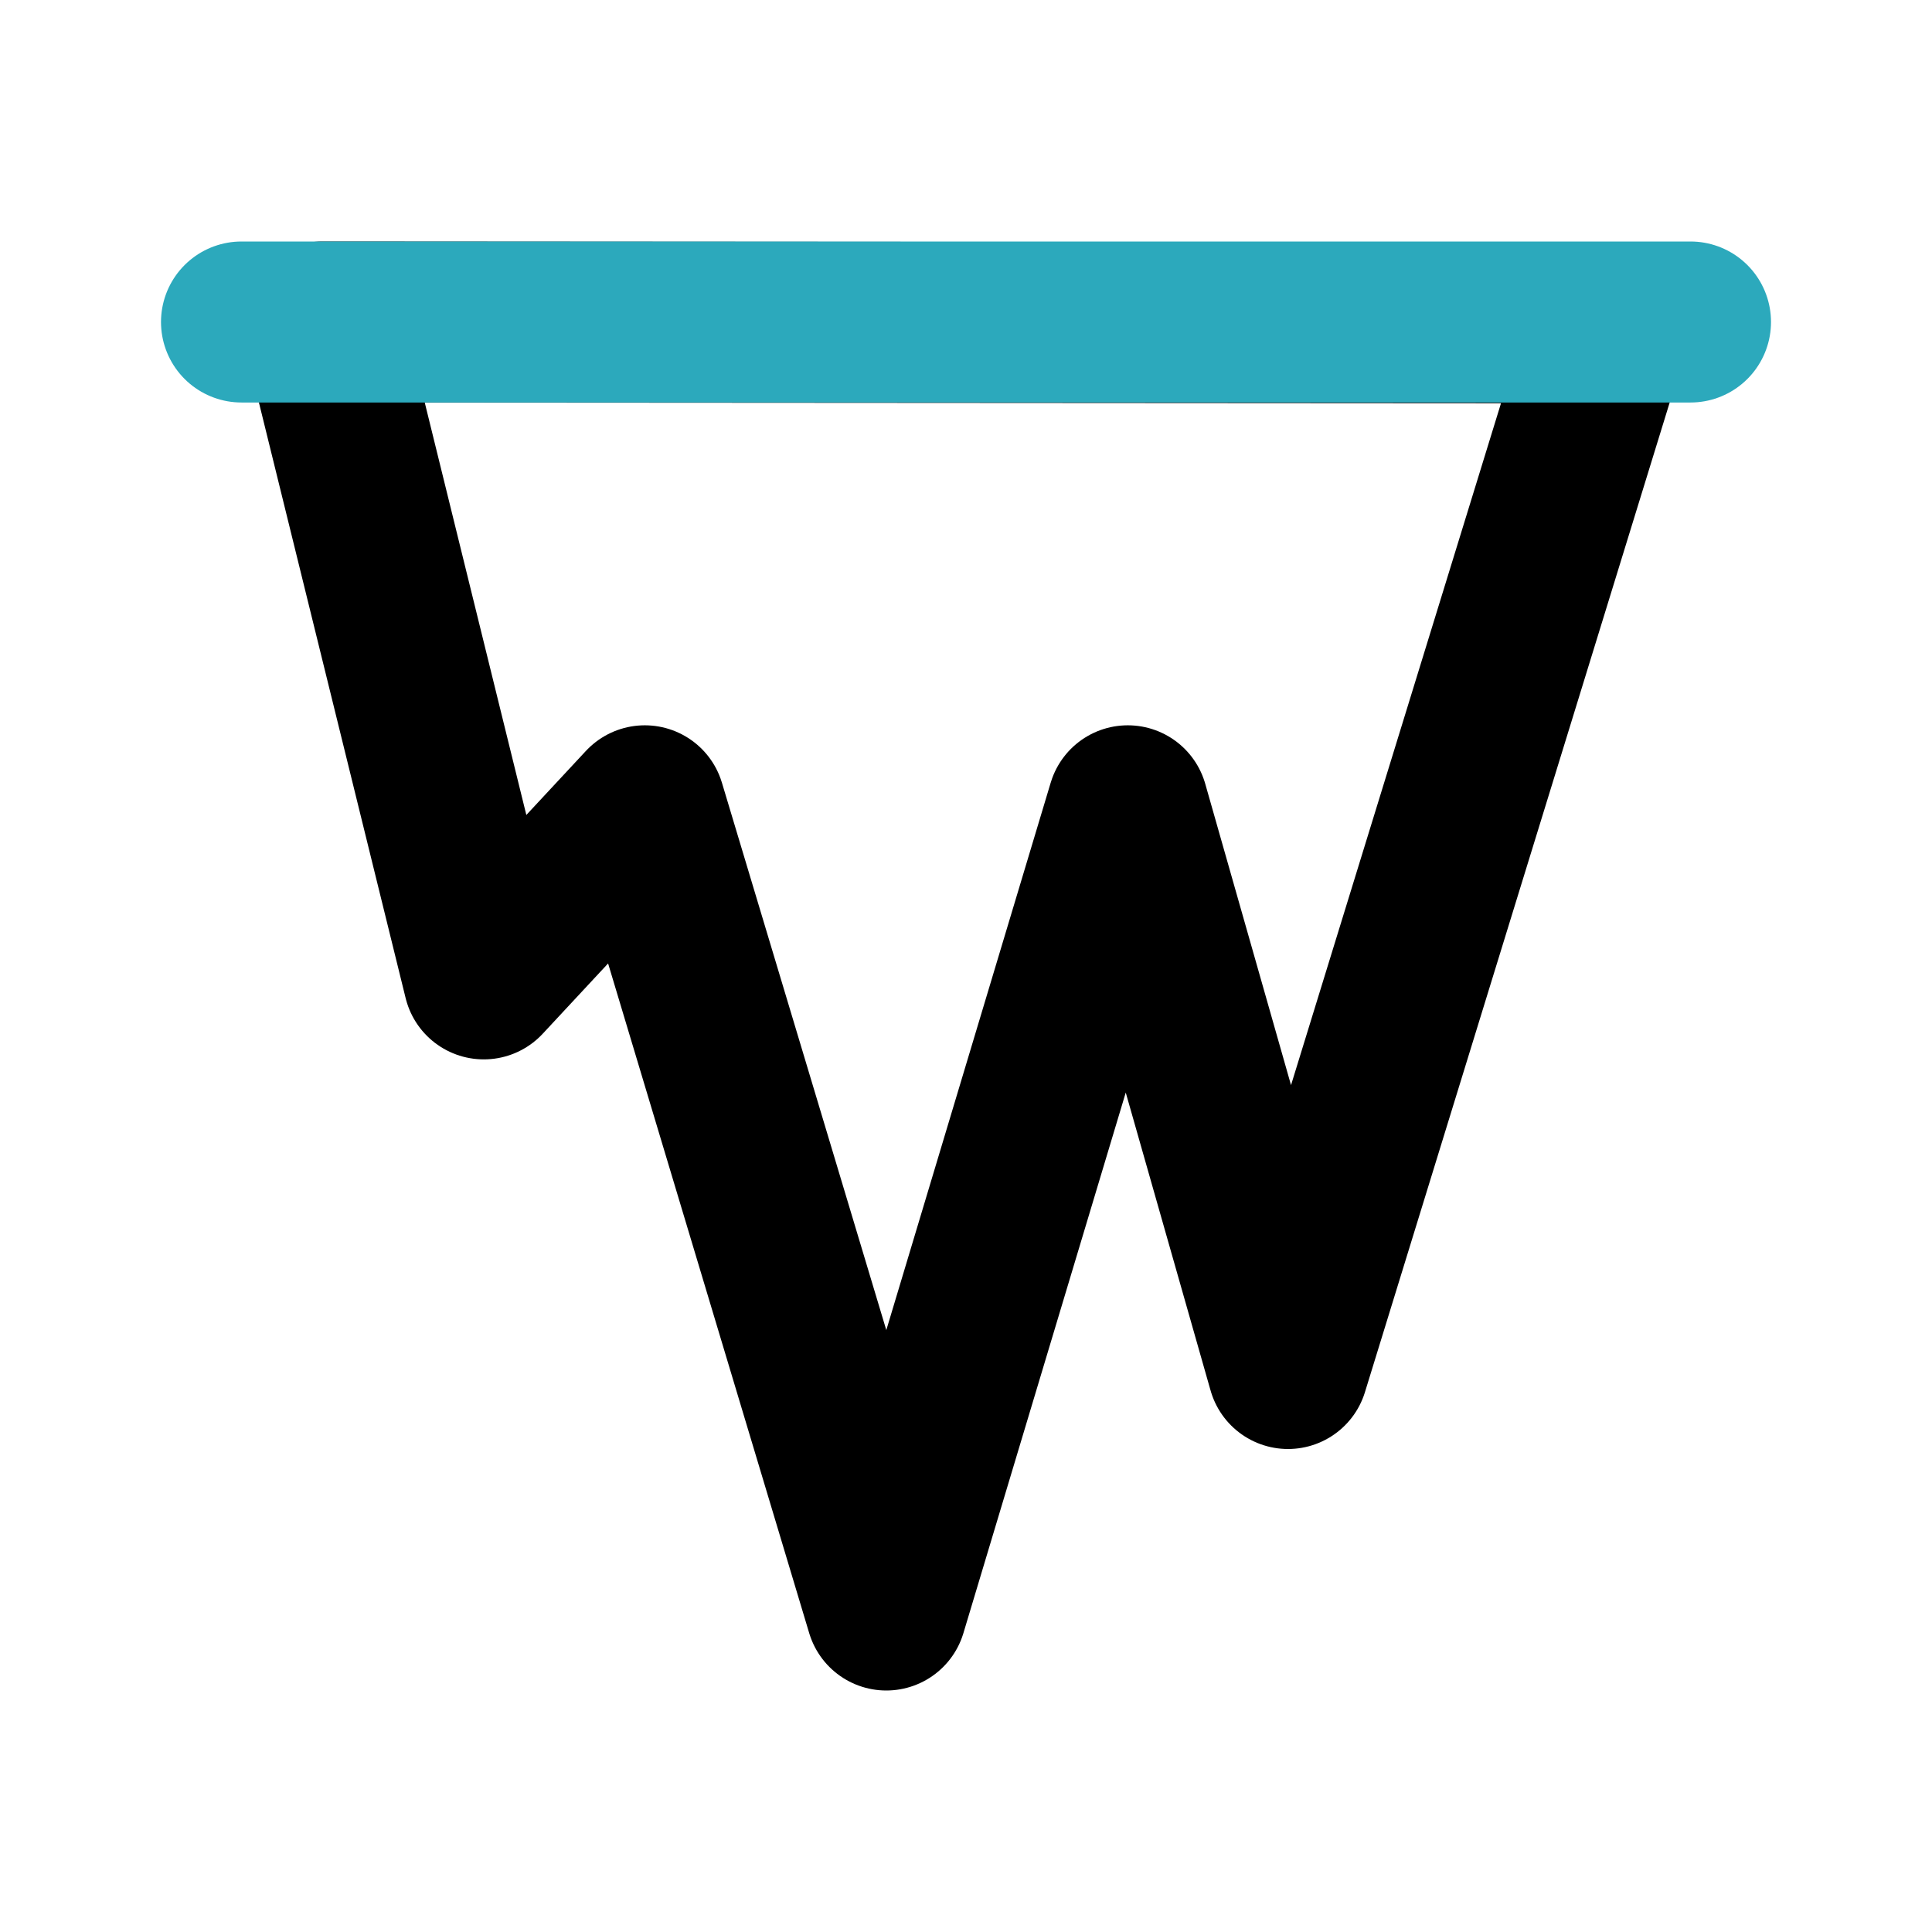 <?xml version="1.0" encoding="utf-8"?><!-- Uploaded to: SVG Repo, www.svgrepo.com, Generator: SVG Repo Mixer Tools -->
<svg fill="#000000" width="800px" height="800px" viewBox="0 0 24 24" id="icicle" data-name="Line Color" xmlns="http://www.w3.org/2000/svg" class="icon line-color"><polygon id="primary" points="4 4 6.01 12.16 8.01 10.01 11.01 20 14.01 10.01 16 17 20 4.01 4 4" style="fill: none; stroke: rgb(0, 0, 0); stroke-linecap: round; stroke-linejoin: round; stroke-width: 2;"></polygon><line id="secondary" x1="3" y1="4" x2="21" y2="4" style="fill: none; stroke: rgb(44, 169, 188); stroke-linecap: round; stroke-linejoin: round; stroke-width: 2;"></line></svg>